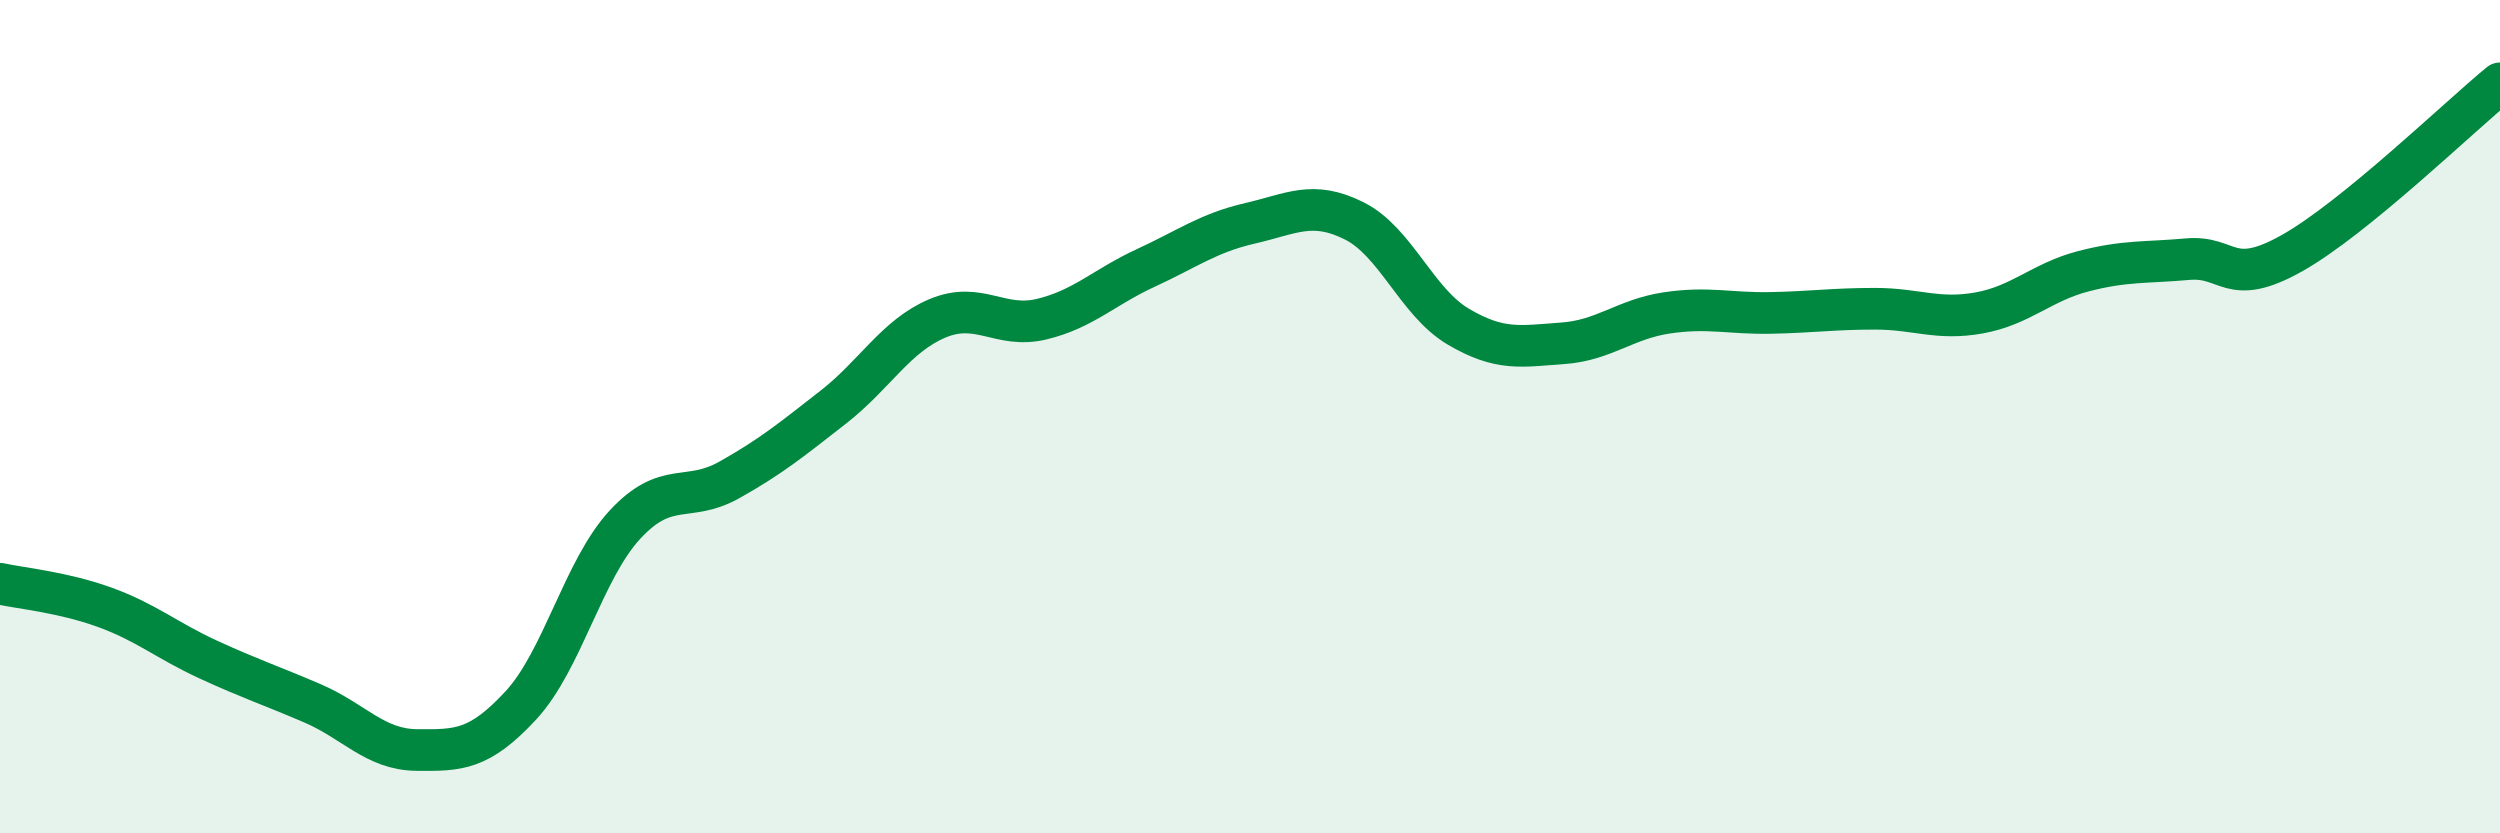 
    <svg width="60" height="20" viewBox="0 0 60 20" xmlns="http://www.w3.org/2000/svg">
      <path
        d="M 0,14.01 C 0.5,14.12 1.5,14.21 2.5,14.57 C 3.5,14.93 4,15.37 5,15.83 C 6,16.29 6.5,16.45 7.5,16.88 C 8.5,17.31 9,17.99 10,18 C 11,18.01 11.5,18.01 12.5,16.93 C 13.5,15.85 14,13.67 15,12.59 C 16,11.51 16.5,12.08 17.5,11.52 C 18.5,10.96 19,10.55 20,9.77 C 21,8.99 21.5,8.06 22.5,7.64 C 23.5,7.22 24,7.9 25,7.66 C 26,7.42 26.5,6.89 27.5,6.43 C 28.5,5.97 29,5.59 30,5.36 C 31,5.13 31.5,4.8 32.5,5.3 C 33.5,5.8 34,7.25 35,7.84 C 36,8.43 36.5,8.31 37.5,8.24 C 38.5,8.17 39,7.66 40,7.51 C 41,7.36 41.5,7.53 42.5,7.51 C 43.5,7.49 44,7.41 45,7.41 C 46,7.41 46.5,7.69 47.5,7.51 C 48.5,7.33 49,6.77 50,6.51 C 51,6.25 51.5,6.31 52.5,6.22 C 53.5,6.13 53.5,6.92 55,6.08 C 56.5,5.24 59,2.82 60,2L60 20L0 20Z"
        fill="#008740"
        opacity="0.1"
        stroke-linecap="round"
        stroke-linejoin="round"
      />
      <path
        d="M 0,14.01 C 0.5,14.12 1.5,14.21 2.5,14.57 C 3.5,14.93 4,15.37 5,15.83 C 6,16.29 6.5,16.45 7.5,16.88 C 8.5,17.31 9,17.99 10,18 C 11,18.01 11.5,18.01 12.5,16.93 C 13.5,15.85 14,13.67 15,12.59 C 16,11.51 16.5,12.08 17.5,11.52 C 18.5,10.96 19,10.55 20,9.77 C 21,8.99 21.5,8.06 22.5,7.64 C 23.5,7.22 24,7.9 25,7.66 C 26,7.42 26.5,6.89 27.5,6.43 C 28.5,5.97 29,5.59 30,5.36 C 31,5.13 31.5,4.8 32.5,5.3 C 33.5,5.8 34,7.25 35,7.84 C 36,8.43 36.5,8.31 37.5,8.24 C 38.5,8.17 39,7.66 40,7.51 C 41,7.36 41.5,7.53 42.5,7.51 C 43.5,7.49 44,7.41 45,7.41 C 46,7.41 46.5,7.69 47.5,7.51 C 48.5,7.33 49,6.77 50,6.51 C 51,6.25 51.5,6.31 52.5,6.22 C 53.5,6.13 53.5,6.92 55,6.08 C 56.5,5.24 59,2.82 60,2"
        stroke="#008740"
        stroke-width="1"
        fill="none"
        stroke-linecap="round"
        stroke-linejoin="round"
      />
    </svg>
  
